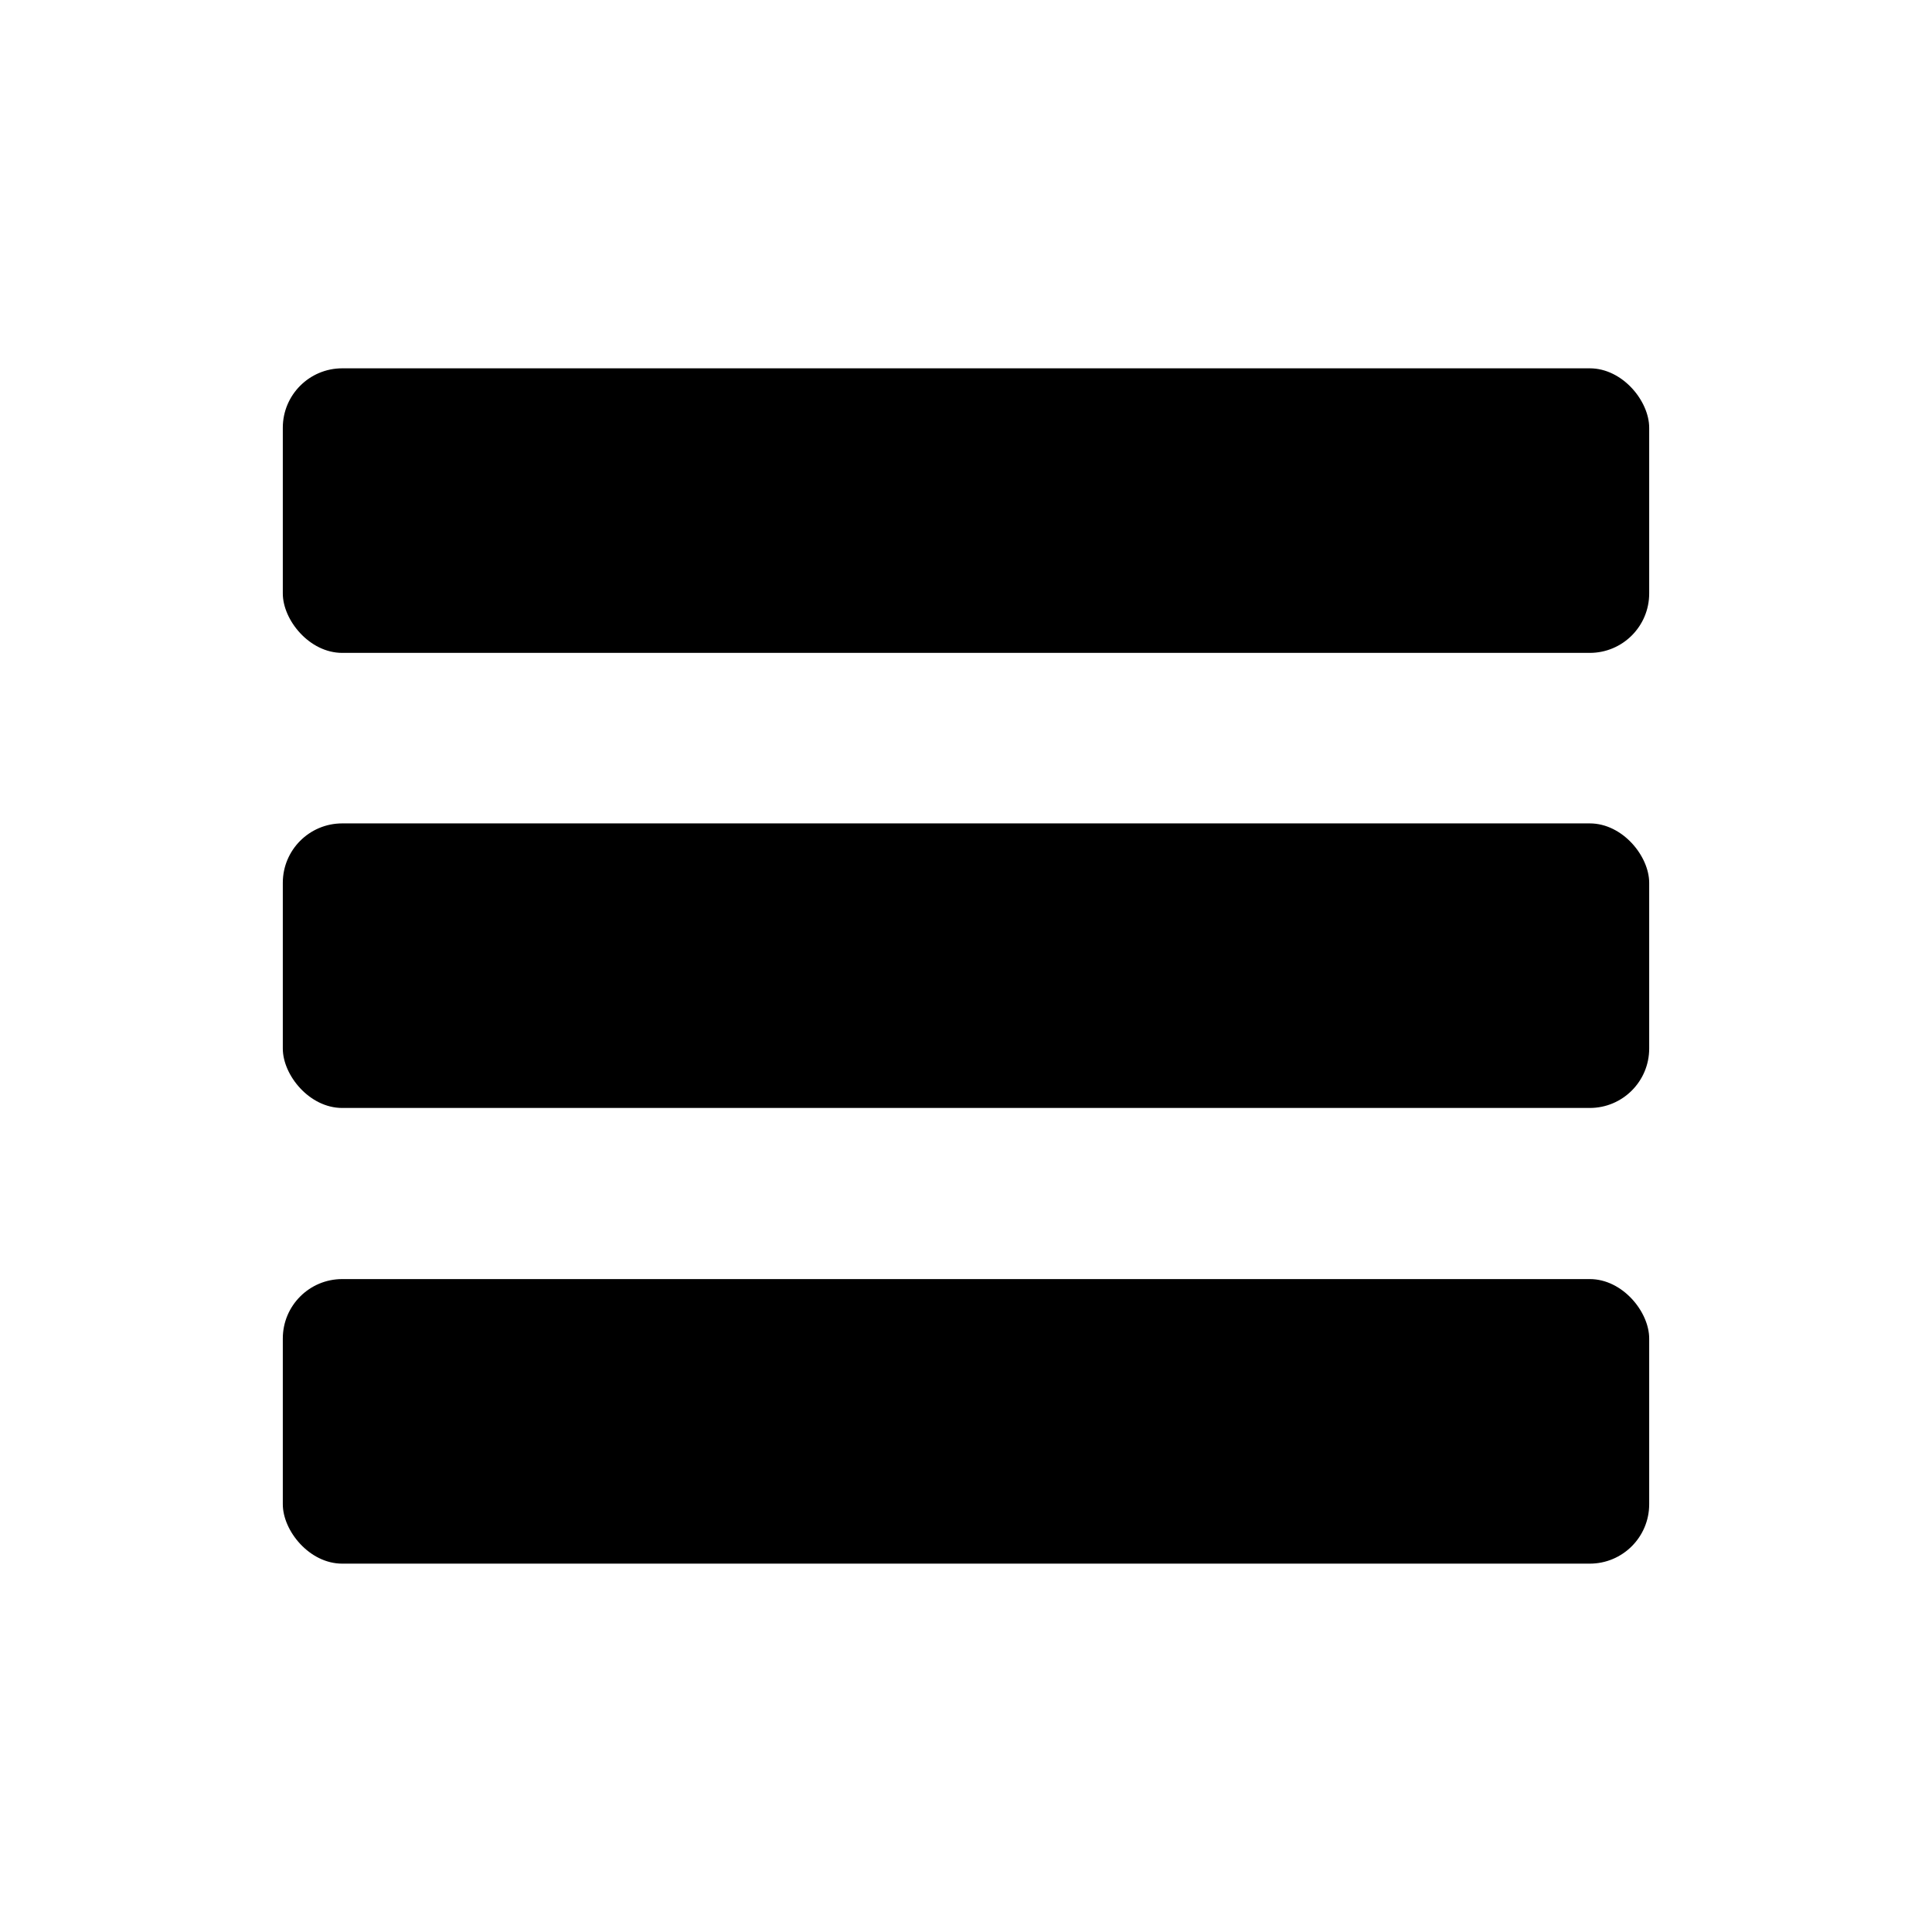 <?xml version="1.0" encoding="UTF-8"?>
<!-- Uploaded to: SVG Repo, www.svgrepo.com, Generator: SVG Repo Mixer Tools -->
<svg fill="#000000" width="800px" height="800px" version="1.1" viewBox="144 144 512 512" xmlns="http://www.w3.org/2000/svg">
 <g>
  <path d="m234.69 241.61h330.62c8.695 0 15.742 8.695 15.742 15.742v43.926c0 8.695-7.051 15.742-15.742 15.742h-330.62c-8.695 0-15.742-8.695-15.742-15.742v-43.926c0-8.695 7.051-15.742 15.742-15.742z"/>
  <path d="m234.69 362.21h330.62c8.695 0 15.742 8.695 15.742 15.742v43.926c0 8.695-7.051 15.742-15.742 15.742h-330.62c-8.695 0-15.742-8.695-15.742-15.742v-43.926c0-8.695 7.051-15.742 15.742-15.742z"/>
  <path d="m234.69 482.97h330.62c8.695 0 15.742 8.695 15.742 15.742v43.926c0 8.695-7.051 15.742-15.742 15.742h-330.62c-8.695 0-15.742-8.695-15.742-15.742v-43.926c0-8.695 7.051-15.742 15.742-15.742z"/>
 </g>
</svg>